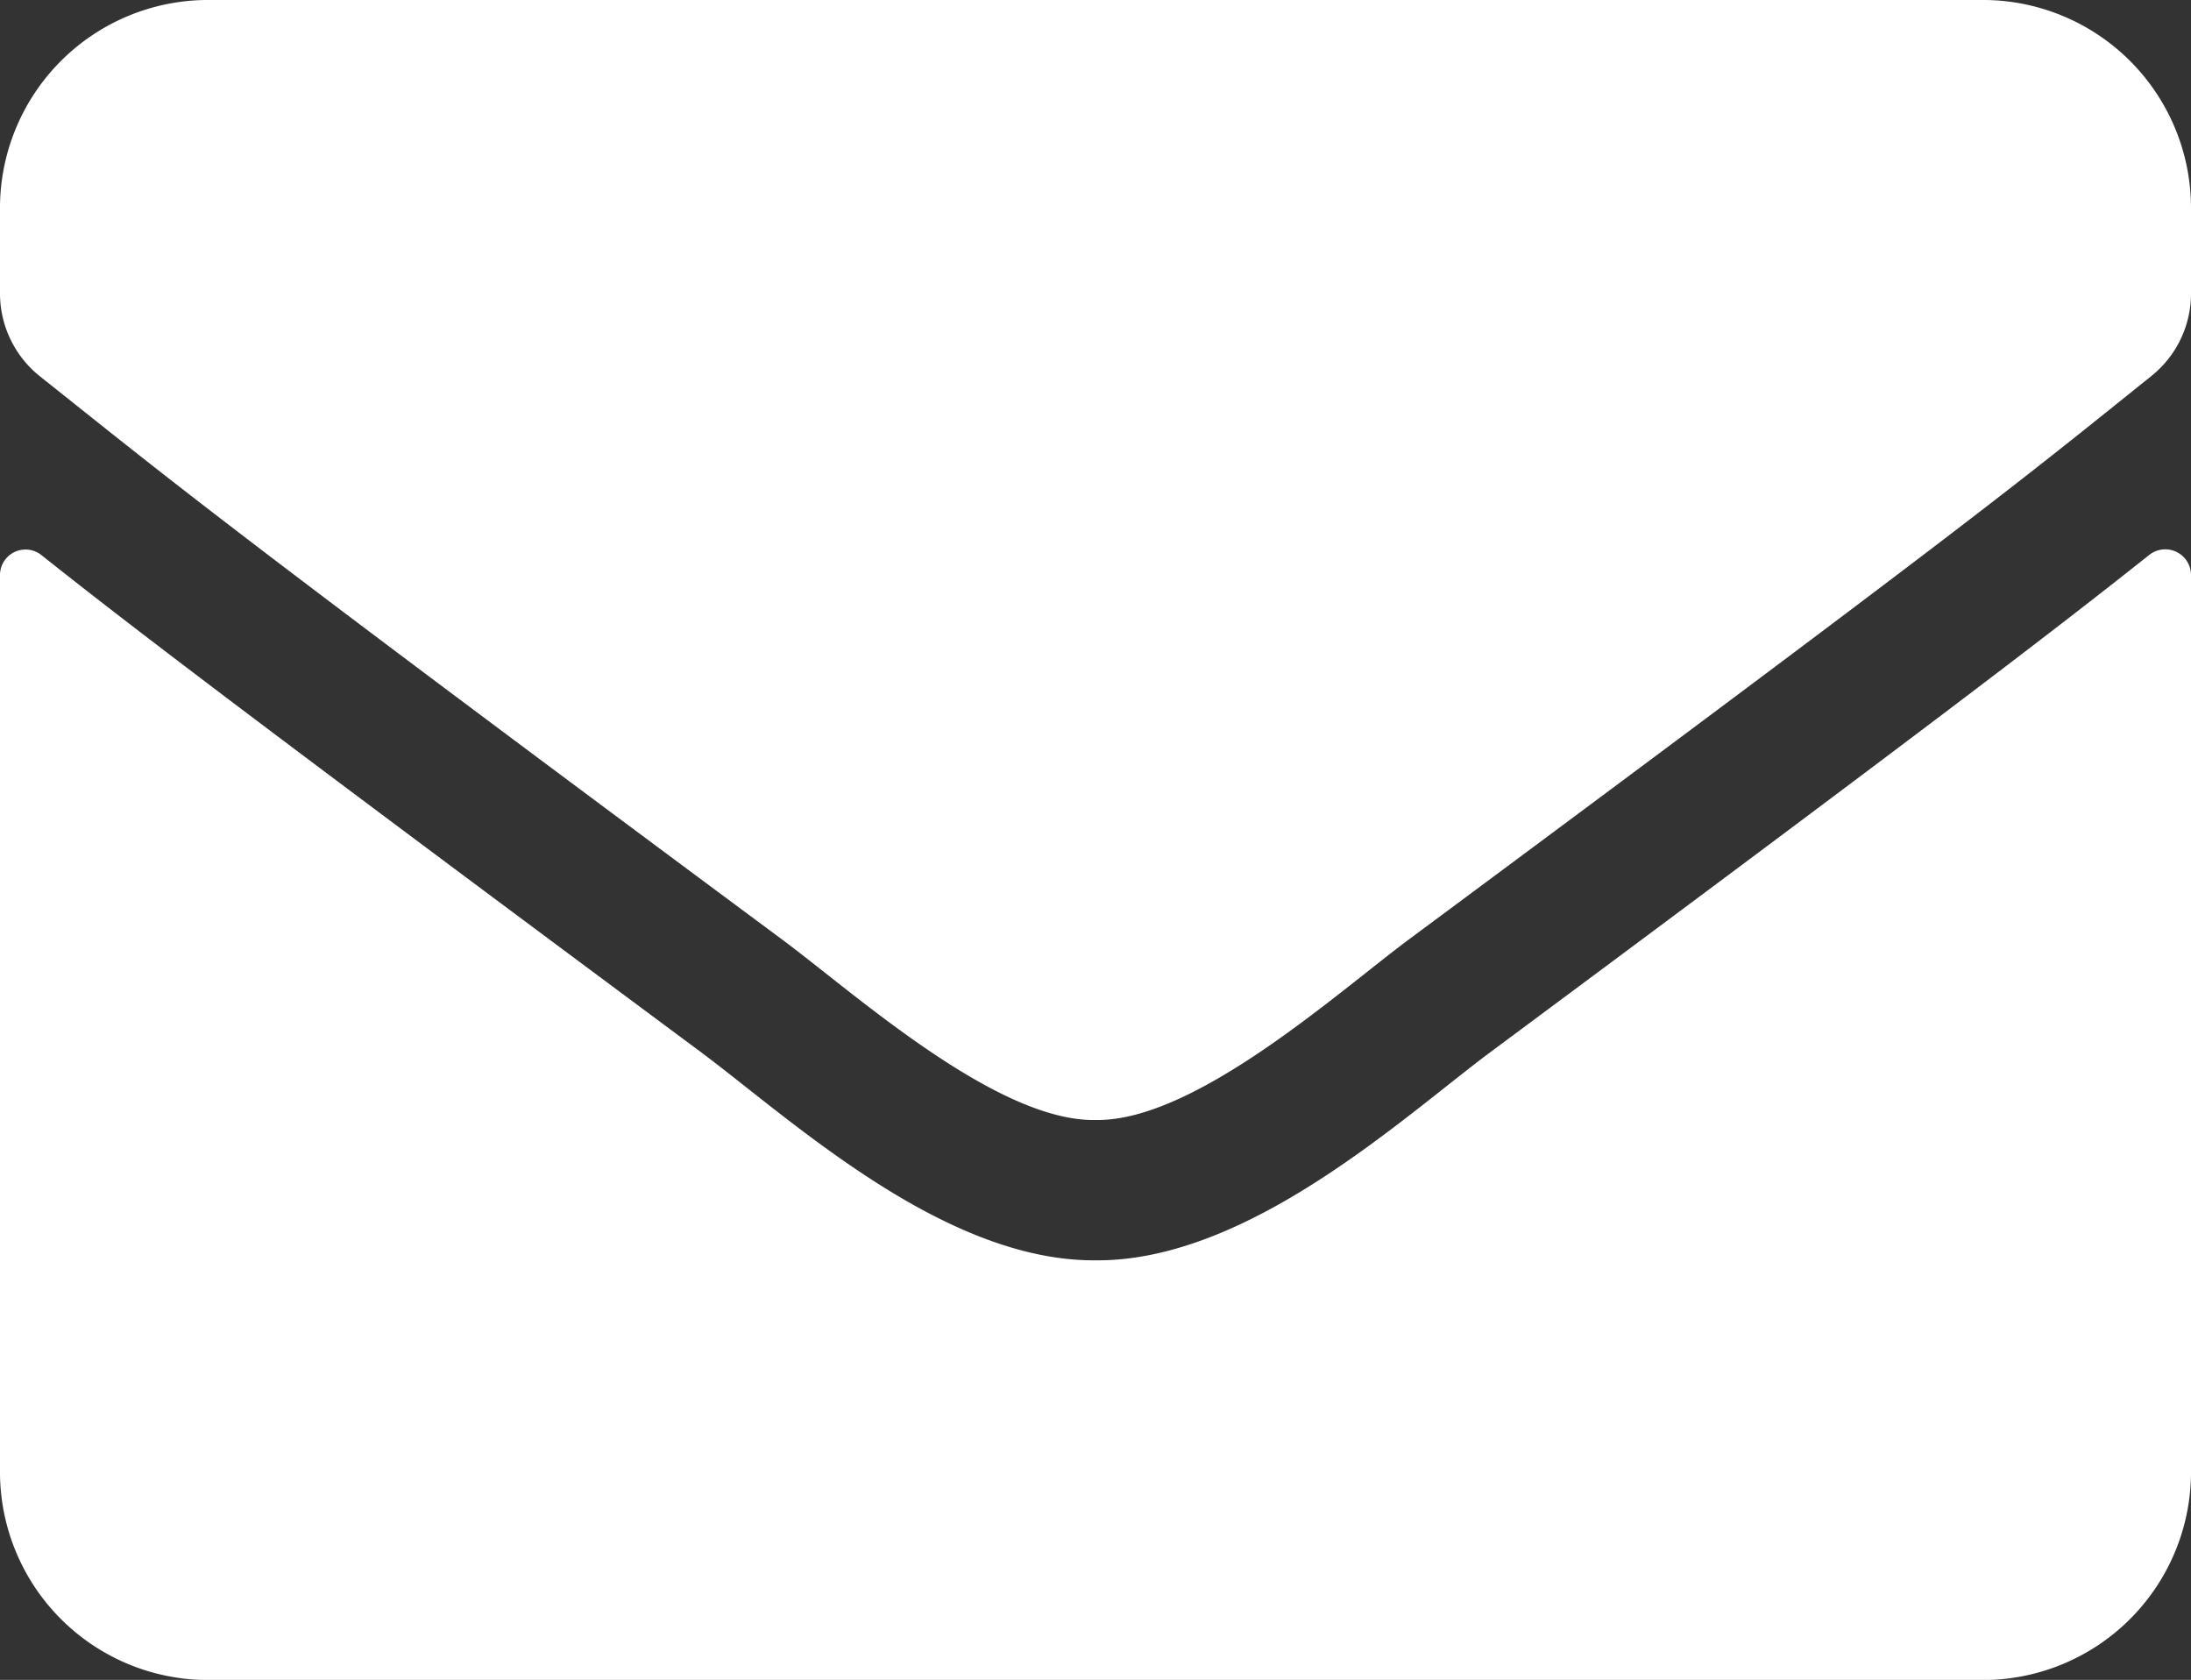 <svg xmlns="http://www.w3.org/2000/svg" width="20" height="15.335" viewBox="0 0 20 15.335">
  <rect x="0" y="0" width="20" height="15.335" fill="#333333" stroke="none"/>
  <path id="Icon_awesome-envelope" data-name="Icon awesome-envelope" d="M19.621,9.564A.235.235,0,0,1,20,9.752v8.167a1.9,1.9,0,0,1-1.875,1.917H1.875A1.9,1.9,0,0,1,0,17.918V9.756a.233.233,0,0,1,.379-.188c.875.695,2.035,1.577,6.02,4.537.824.615,2.215,1.909,3.6,1.9,1.395.012,2.813-1.31,3.605-1.9C17.59,11.145,18.746,10.259,19.621,9.564ZM10,14.724c.906.016,2.211-1.166,2.867-1.653,5.184-3.846,5.578-4.181,6.773-5.14A.964.964,0,0,0,20,7.176V6.417A1.9,1.9,0,0,0,18.125,4.5H1.875A1.9,1.9,0,0,0,0,6.417v.759a.969.969,0,0,0,.359.755c1.2.954,1.59,1.294,6.773,5.14C7.789,13.557,9.094,14.74,10,14.724Z" transform="translate(0 -4.5)" fill="#fff"/>
</svg>
